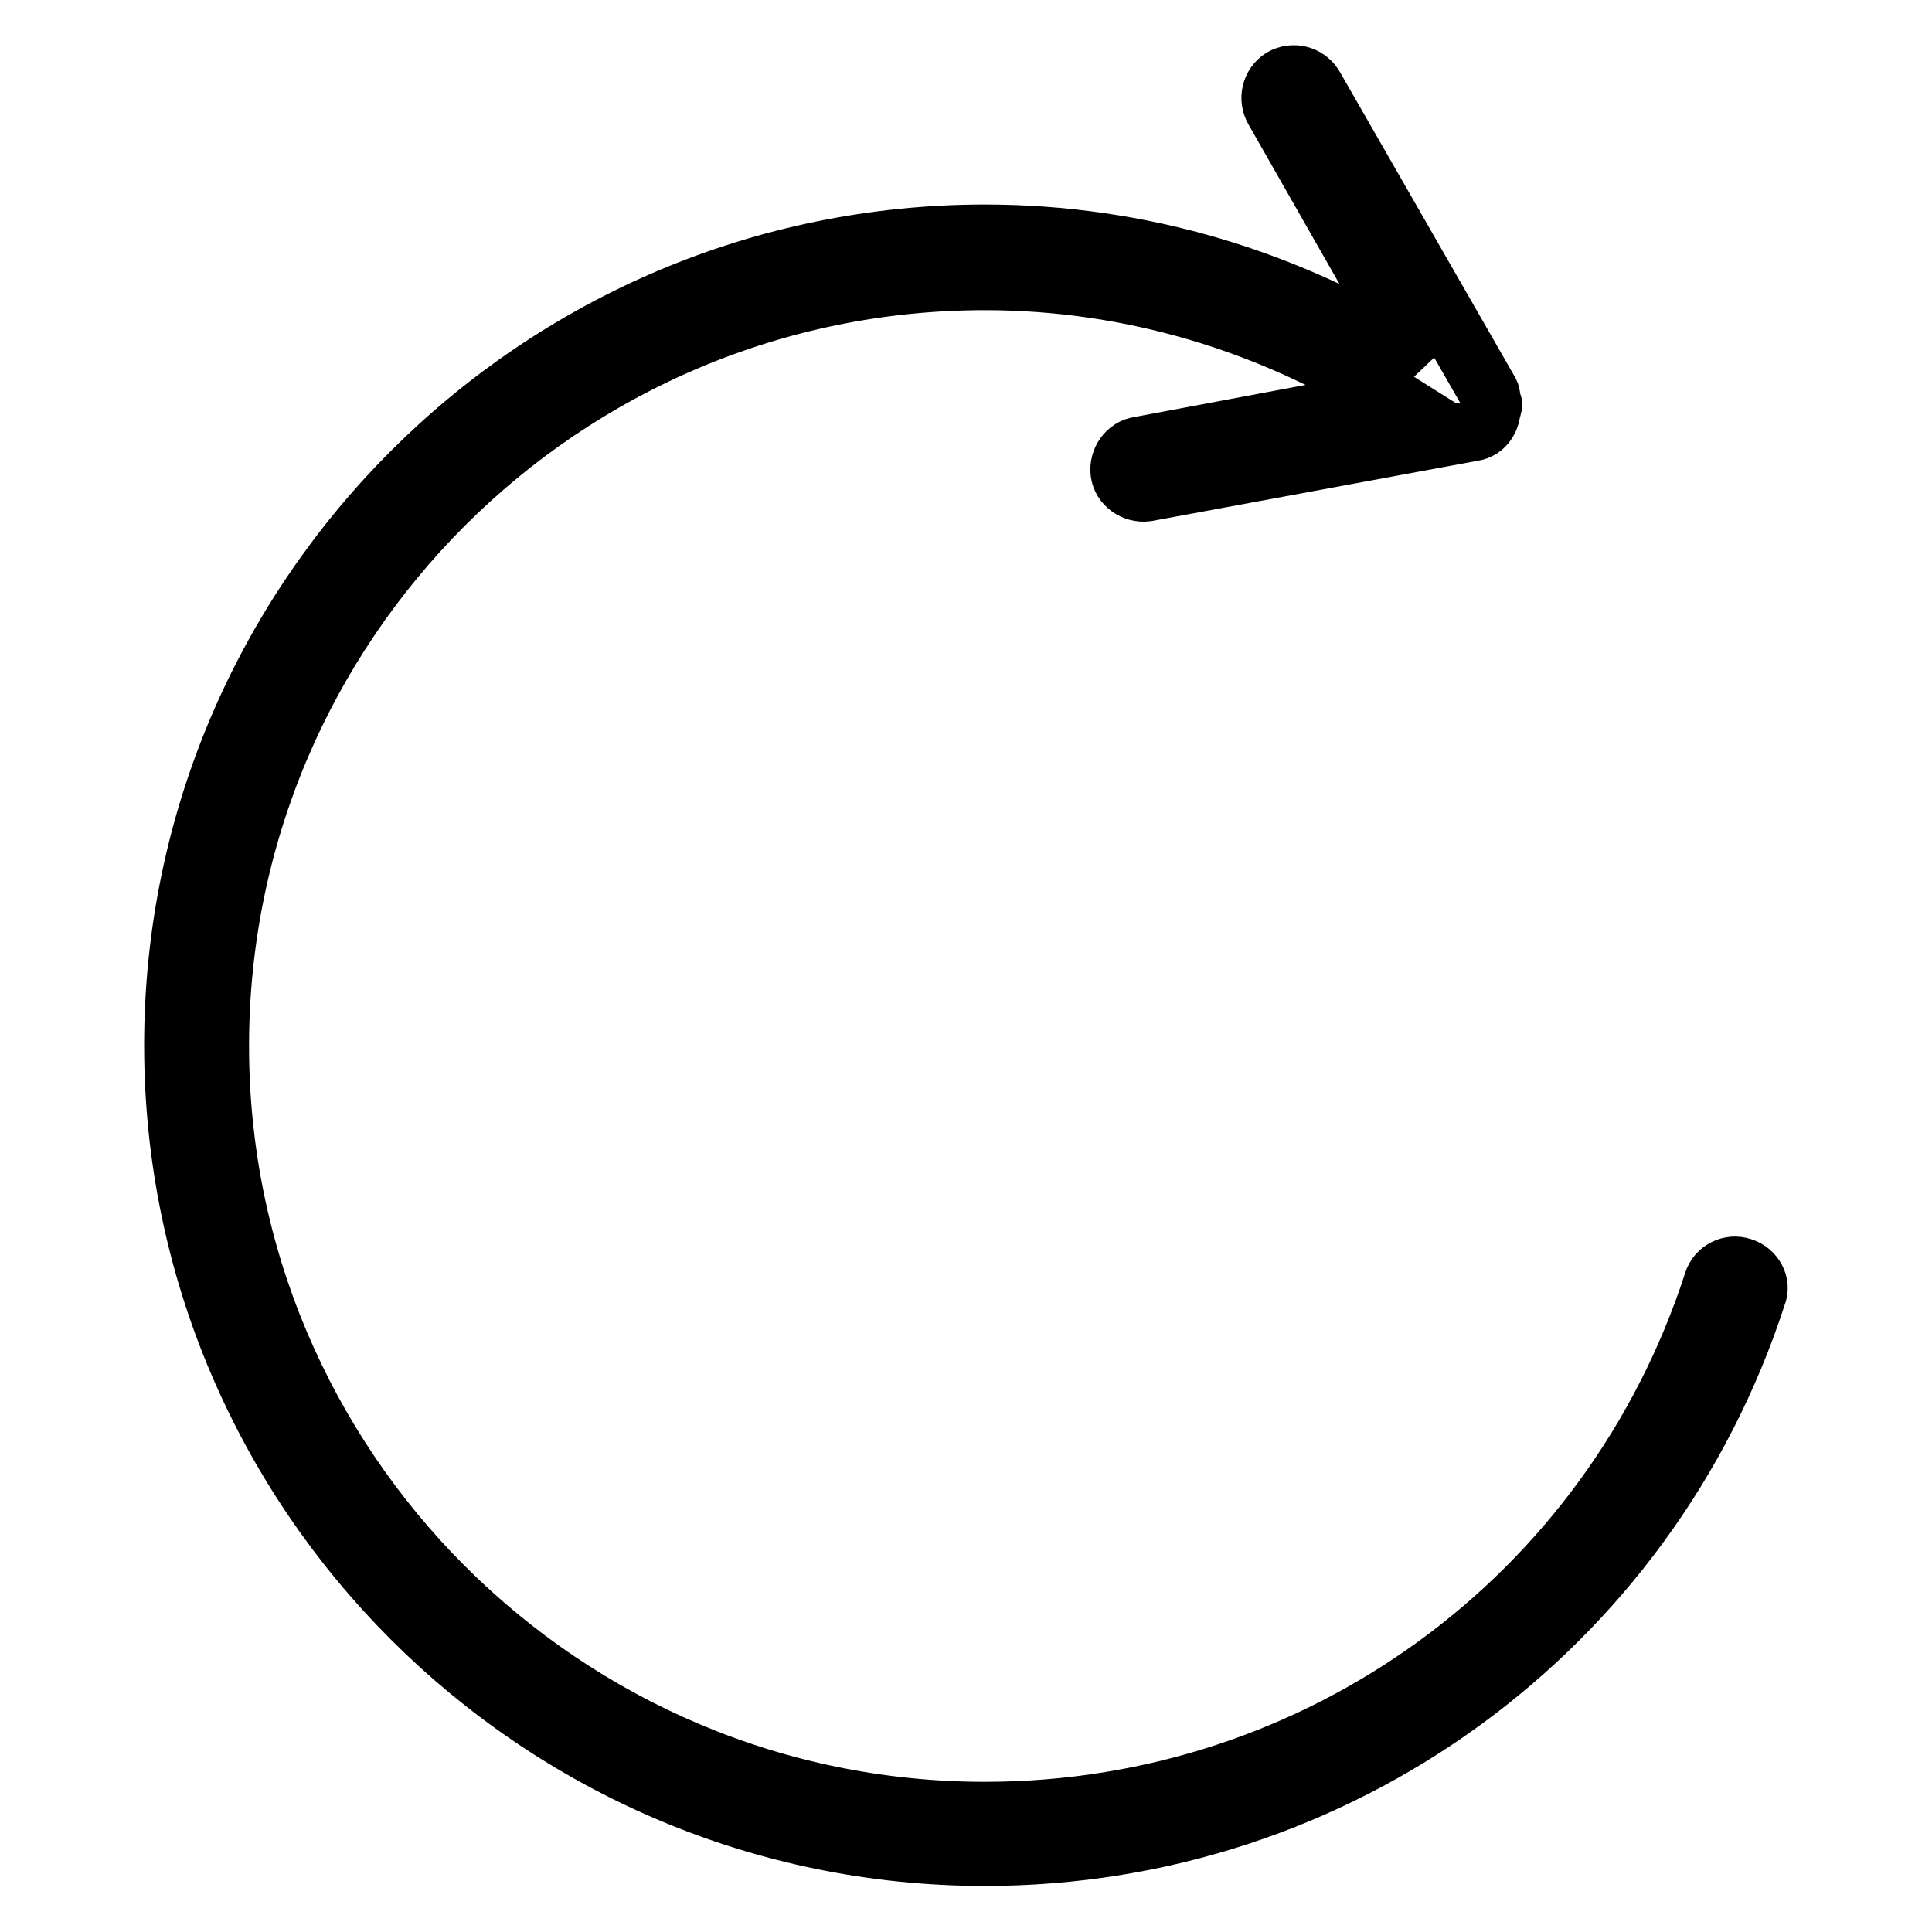 <?xml version="1.0" encoding="utf-8"?>
<!-- Svg Vector Icons : http://www.onlinewebfonts.com/icon -->
<!DOCTYPE svg PUBLIC "-//W3C//DTD SVG 1.1//EN" "http://www.w3.org/Graphics/SVG/1.1/DTD/svg11.dtd">
<svg version="1.1" xmlns="http://www.w3.org/2000/svg" xmlns:xlink="http://www.w3.org/1999/xlink" x="0px" y="0px" viewBox="0 0 256 256" enable-background="new 0 0 256 256" xml:space="preserve">
<g><g><path stroke-width="8" fill-opacity="0" stroke="#000000"  d="M230.8,168c-1.5-0.5-3.2,0.3-3.7,1.9c-13.6,42-52.4,70.2-96.6,70.2c-55.9,0-101.5-45.5-101.5-101.5c0-56,45.5-101.5,101.5-101.5c19.3,0,37.9,5.6,54.1,15.8L151,59.2c-1.6,0.2-2.7,1.8-2.5,3.4c0.2,1.6,1.8,2.7,3.4,2.5l43.3-8c1.3-0.2,2.1-1.3,2.3-2.6c0-0.2,0.1-0.3,0.1-0.5c0-0.1,0.1-0.2,0.1-0.4c0-0.1-0.2-0.2-0.2-0.3c0-0.4,0-0.9-0.2-1.3L174,11.4c-0.9-1.4-2.7-1.8-4.1-1c-1.4,0.9-1.8,2.7-1,4.1l19.1,33.5c-17.2-11-37-16.9-57.5-16.9c-59.2,0-107.4,48.2-107.4,107.4c0,59.2,48.2,107.4,107.4,107.4c46.7,0,87.8-29.9,102.2-74.3C233.3,170.2,232.4,168.5,230.8,168z"/></g></g>
</svg>